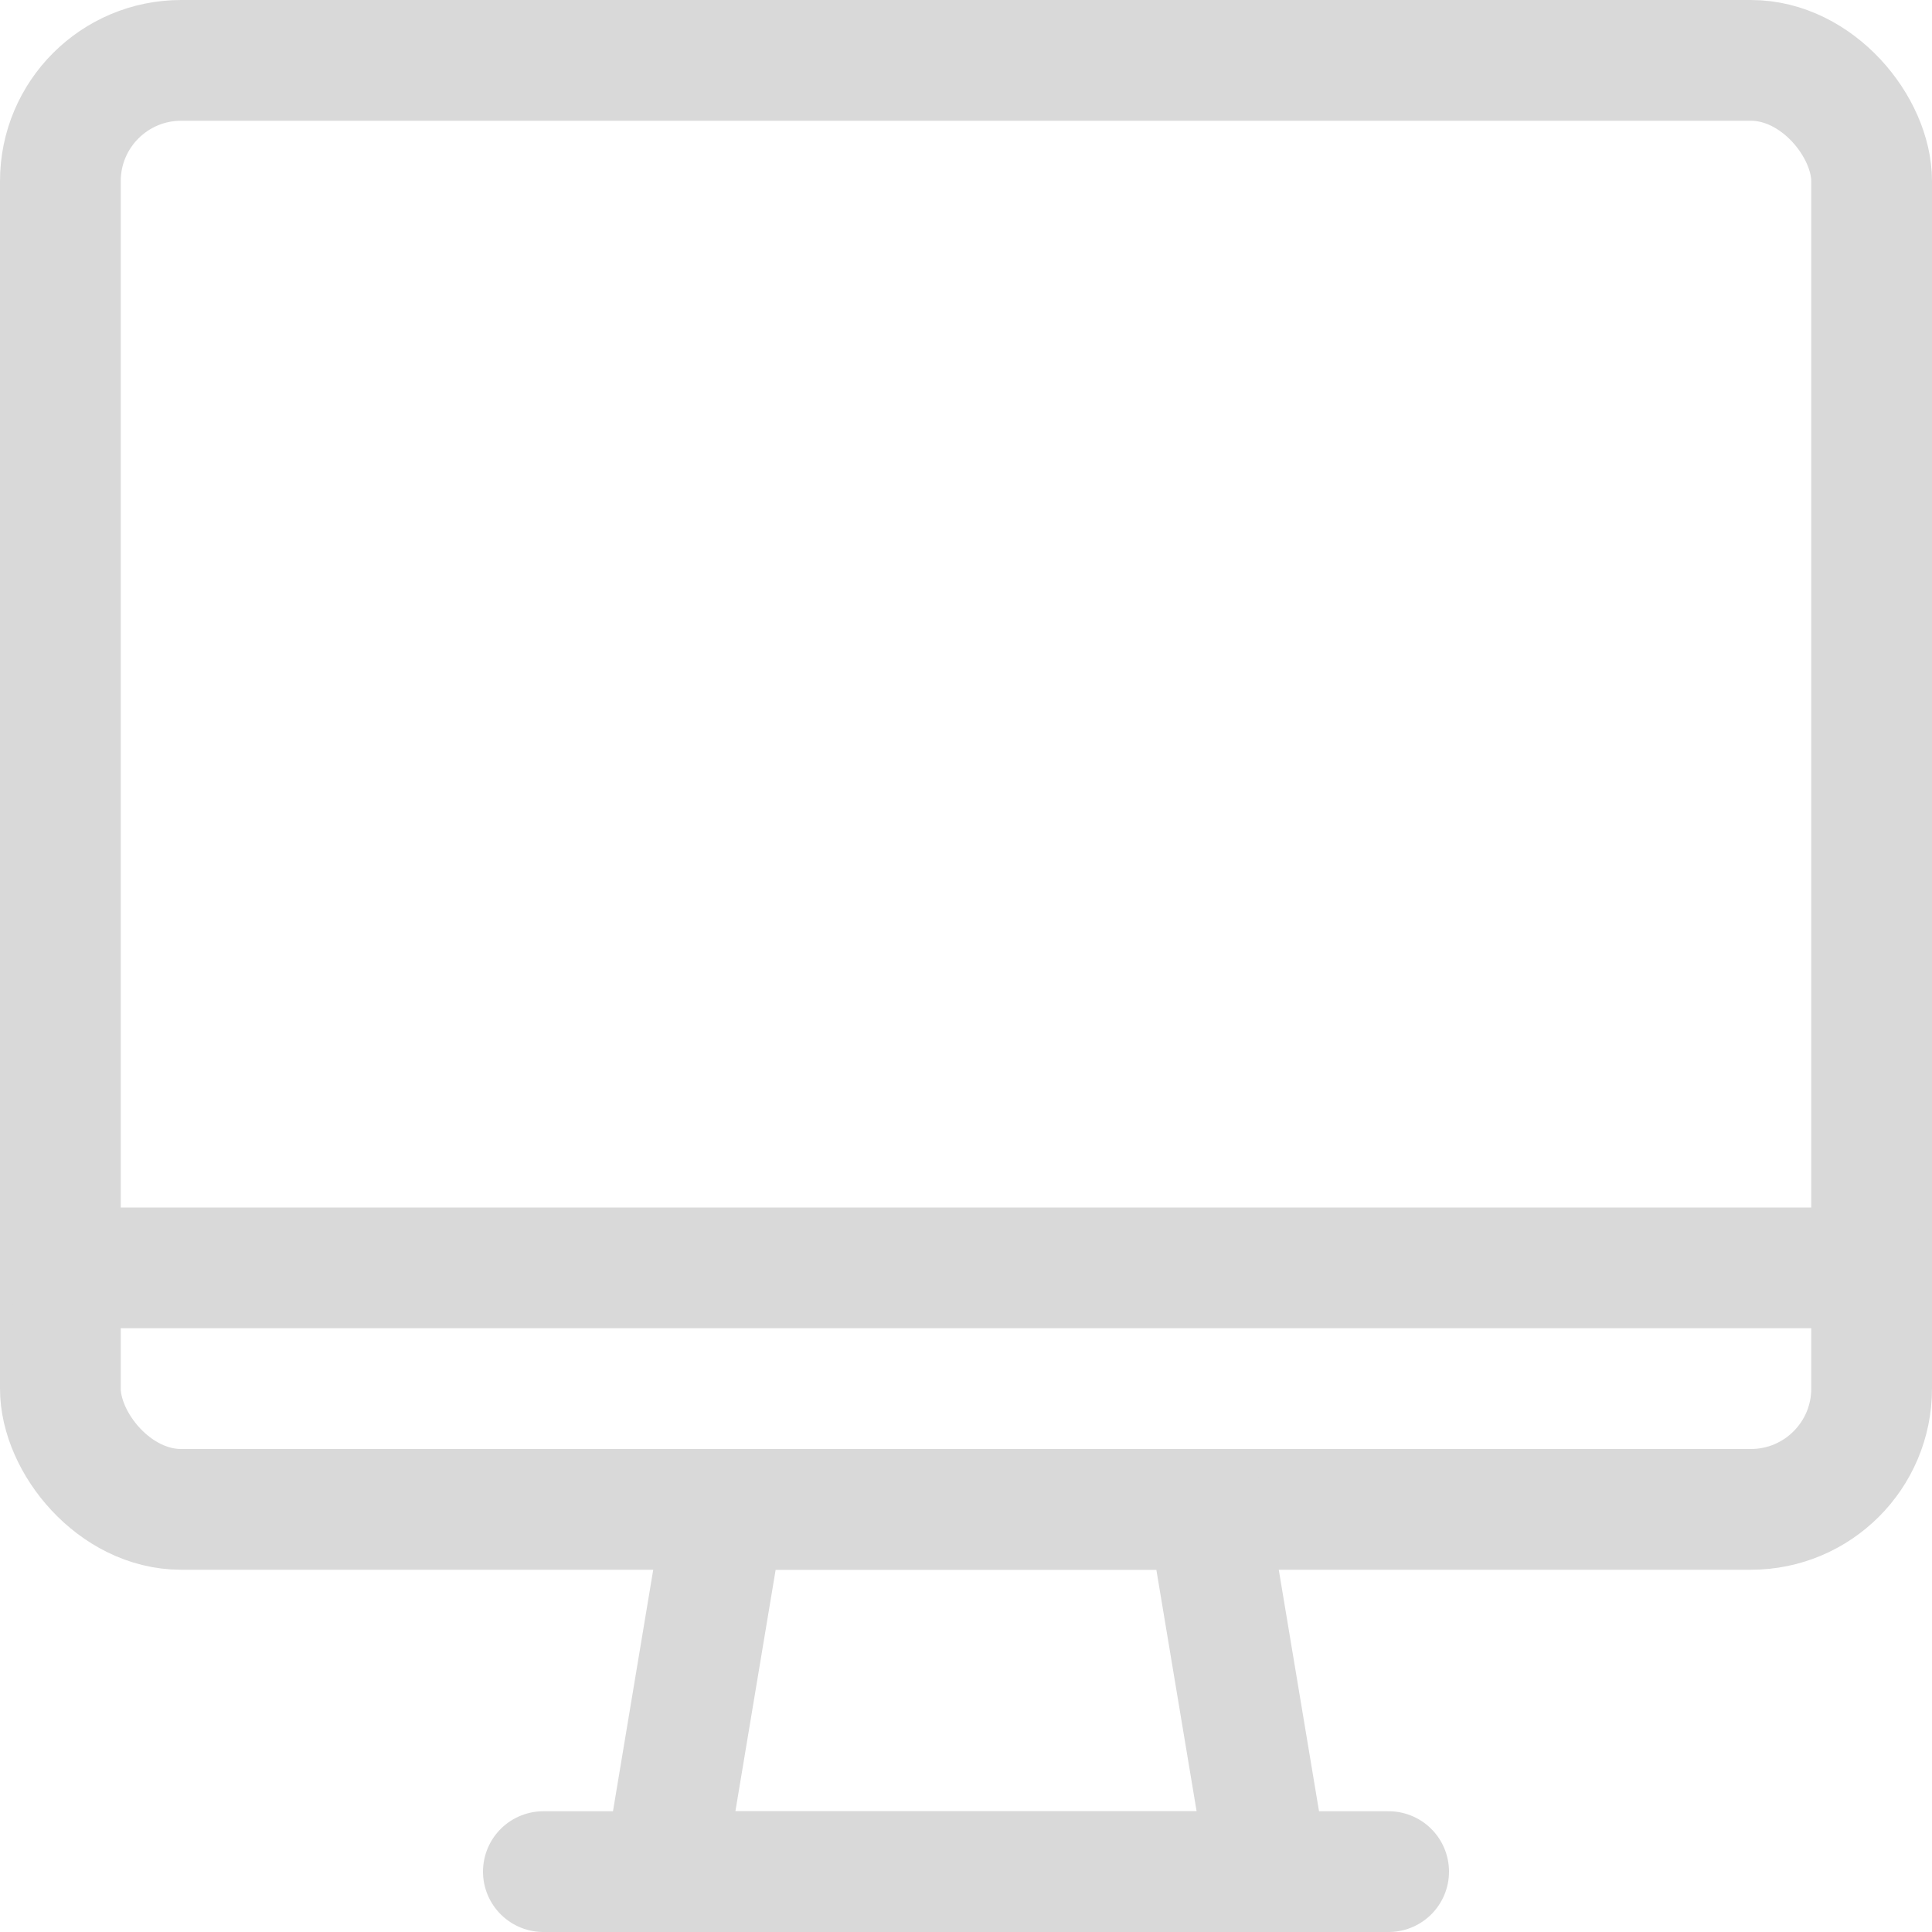 <svg width="32" height="32" xmlns="http://www.w3.org/2000/svg">

 <title/>
 <g>
  <title>background</title>
  <rect fill="none" id="canvas_background" height="402" width="582" y="-1" x="-1"/>
 </g>
 <g>
  <title>Layer 1</title>
  <rect stroke-width="2px" stroke-linejoin="round" stroke-linecap="round" stroke="#d9d9d9" fill="none" id="svg_1" y="1" x="1" width="30" ry="2" rx="2" height="24" class="cls-1"/>
  <polygon stroke-width="2px" stroke-linejoin="round" stroke-linecap="round" stroke="#d9d9d9" fill="none" id="svg_2" points="21 31 11 31 12 25 20 25 21 31" class="cls-1"/>
  <line stroke-width="2px" stroke-linejoin="round" stroke-linecap="round" stroke="#d9d9d9" fill="none" id="svg_3" y2="31" y1="31" x2="23" x1="9" class="cls-1"/>
  <line stroke-width="2px" stroke-linejoin="round" stroke-linecap="round" stroke="#d9d9d9" fill="none" id="svg_4" y2="21" y1="21" x2="31" x1="1" class="cls-1"/>
 </g>
</svg>